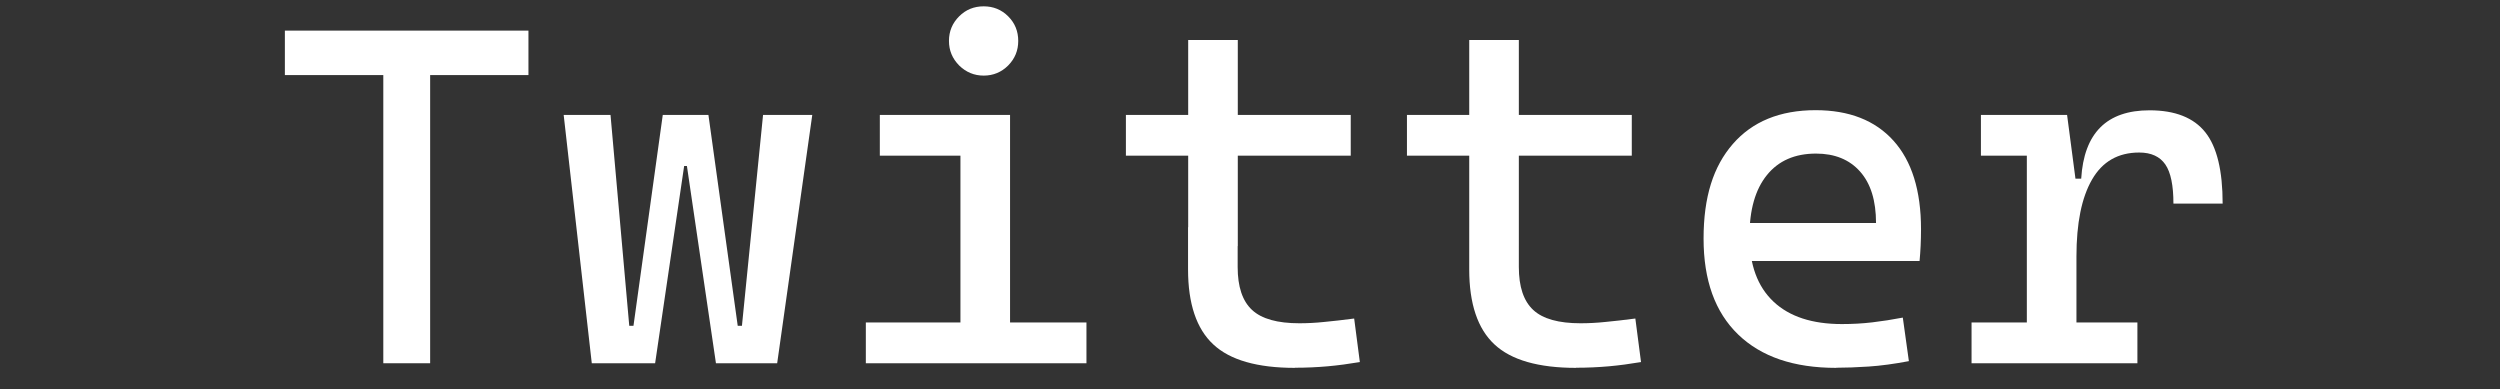 <?xml version="1.0" encoding="UTF-8"?>
<svg id="_图层_1" data-name=" 图层 1" xmlns="http://www.w3.org/2000/svg" viewBox="0 0 189.47 29.5">
  <rect x="0" y="0" width="189.47" height="29.5" fill="#333333" stroke="none"/>
  <path d="M21.59,5.69v-3.37h18.46v3.37h-18.46ZM29.05,27.53V2.32h3.55v25.21h-3.55Z" style="fill: #fff;"/>
  <path d="M44.85,27.53l-2.13-18.82h3.55l1.42,15.98h.32l2.22-15.98h3.45l-1.58,3.87h-.25l-2.2,14.95h-4.79ZM54.26,27.53l-2.2-14.95h-.28l-1.54-3.87h3.45l2.22,15.98h.32l1.6-15.98h3.73l-2.66,18.82h-4.62Z" style="fill: #fff;"/>
  <path d="M65.62,27.53v-3.09h7.53v3.09h-7.53ZM66.68,11.8v-3.09h9.87v3.09h-9.87ZM74.55,5.73c-.72,0-1.34-.26-1.86-.77-.51-.52-.77-1.13-.77-1.86s.26-1.35.77-1.86c.51-.51,1.13-.76,1.86-.76s1.35.25,1.86.76c.51.51.76,1.13.76,1.86s-.25,1.34-.76,1.86c-.51.51-1.13.77-1.86.77ZM72.79,27.53V9.78h3.76v17.75h-3.76ZM76.2,27.53v-3.09h6.14v3.09h-6.14Z" style="fill: #fff;"/>
  <path d="M85.33,11.8v-3.09h17.04v3.09h-17.04ZM90.05,18.65V3.03h3.76v15.62h-3.76ZM98.14,27.88c-2.85,0-4.92-.59-6.19-1.78-1.27-1.18-1.91-3.08-1.91-5.68v-3.2h3.76v3.02c0,1.49.36,2.57,1.09,3.25s1.93,1.01,3.59,1.01c.59,0,1.22-.03,1.88-.1.66-.06,1.42-.15,2.27-.26l.43,3.3c-.83.14-1.64.25-2.42.32-.79.07-1.62.11-2.51.11Z" style="fill: #fff;"/>
  <path d="M106.63,11.8v-3.09h17.04v3.09h-17.04ZM111.35,18.65V3.03h3.76v15.62h-3.76ZM119.45,27.88c-2.85,0-4.92-.59-6.19-1.78-1.27-1.18-1.91-3.08-1.91-5.68v-3.2h3.76v3.02c0,1.49.36,2.57,1.09,3.25s1.93,1.01,3.59,1.01c.59,0,1.22-.03,1.88-.1.66-.06,1.42-.15,2.27-.26l.43,3.3c-.83.14-1.64.25-2.42.32-.79.07-1.62.11-2.51.11Z" style="fill: #fff;"/>
  <path d="M139.16,27.88c-3.21,0-5.68-.84-7.43-2.53s-2.62-4.11-2.62-7.27.74-5.47,2.22-7.17c1.48-1.7,3.57-2.56,6.27-2.56,2.54,0,4.51.77,5.9,2.31s2.09,3.78,2.09,6.71c0,.86-.04,1.67-.11,2.41h-13.21v-2.88h9.91c0-1.69-.4-2.99-1.21-3.9-.81-.91-1.92-1.36-3.34-1.36-1.6,0-2.84.54-3.72,1.63s-1.32,2.63-1.32,4.62c0,2.18.61,3.83,1.82,4.97,1.21,1.14,2.94,1.7,5.18,1.7.78,0,1.55-.04,2.31-.13.76-.09,1.53-.21,2.31-.36l.46,3.3c-1.11.21-2.13.35-3.05.41-.92.06-1.74.09-2.45.09Z" style="fill: #fff;"/>
  <path d="M149.42,27.53v-3.09h12.57v3.09h-12.57ZM150.13,11.8v-3.09h6.29l.36,3.09h-6.64ZM153.61,27.53V8.71h3.05l.71,5.4v13.42h-3.76ZM157.37,19.43l-1.1-5.89h1.46c.21-3.46,1.94-5.18,5.18-5.18,1.94,0,3.35.56,4.23,1.67.88,1.11,1.31,2.91,1.31,5.4h-3.73c0-1.37-.2-2.36-.61-2.96-.41-.6-1.07-.91-1.98-.91-1.6,0-2.79.68-3.58,2.05s-1.18,3.31-1.18,5.83Z" style="fill: #fff;"/>
</svg>